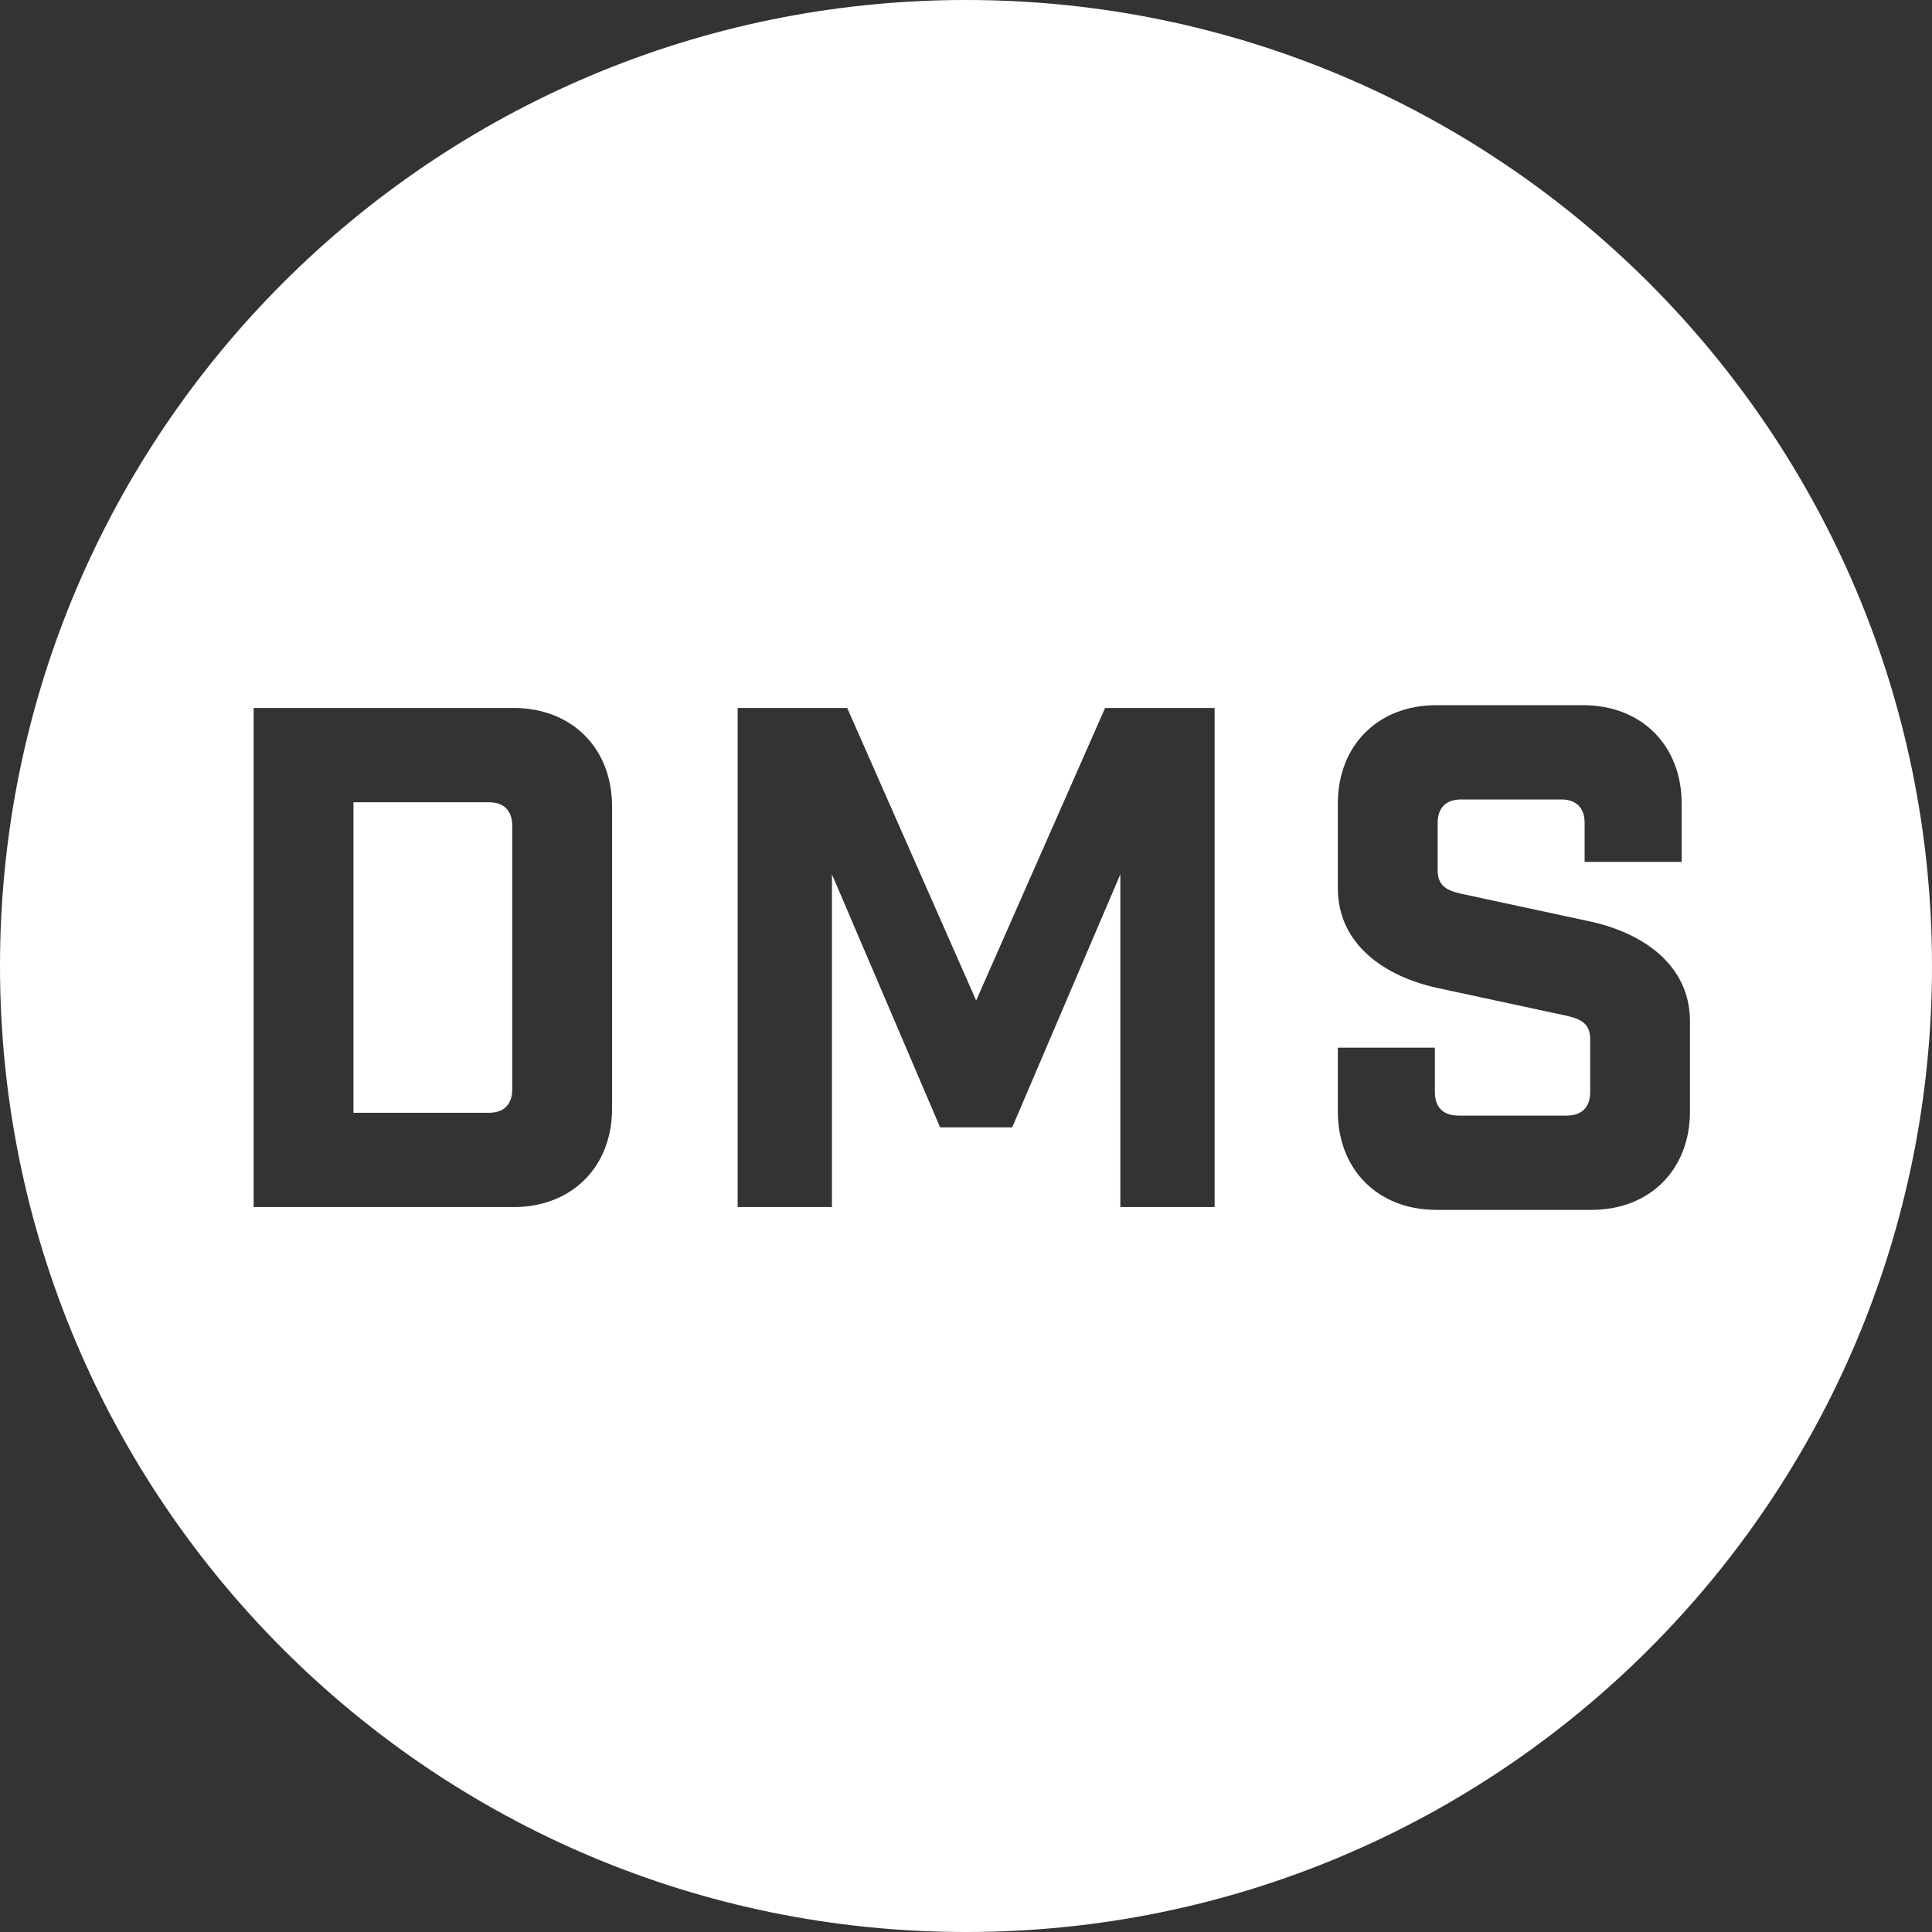 <svg width="70" height="70" viewBox="0 0 70 70" fill="none" xmlns="http://www.w3.org/2000/svg">
<rect x="0" y="0" width="70" height="70" fill="#333333" stroke="none"/>
<path fill-rule="evenodd" clip-rule="evenodd" d="M35 70C54.33 70 70 54.33 70 35C70 15.67 54.33 0 35 0C15.67 0 0 15.67 0 35C0 54.33 15.67 70 35 70ZM18.609 25.651H9.19V43.735H18.609C20.719 43.735 22.176 42.279 22.176 40.169V29.217C22.176 27.107 20.719 25.651 18.609 25.651ZM17.705 40.319H12.807V29.067H17.705C18.258 29.067 18.559 29.368 18.559 29.921V39.465C18.559 40.018 18.258 40.319 17.705 40.319ZM44.008 43.735V25.651H40.04L35.368 36.25L30.696 25.651H26.727V43.735H30.143V31.679L34.062 40.847H36.674L40.592 31.679V43.735H44.008ZM57.414 29.82V31.227H60.93V29.117C60.93 27.007 59.473 25.55 57.363 25.55H52.038C49.929 25.55 48.472 27.007 48.472 29.117V32.181C48.472 34.191 50.13 35.371 52.089 35.798L56.761 36.803C57.313 36.928 57.615 37.104 57.615 37.657V39.566C57.615 40.118 57.313 40.42 56.761 40.42H52.842C52.29 40.42 51.988 40.118 51.988 39.566V37.958H48.472V40.269C48.472 42.379 49.929 43.836 52.038 43.836H57.665C59.775 43.836 61.231 42.379 61.231 40.269V37.004C61.231 34.994 59.574 33.814 57.615 33.387L52.943 32.382C52.39 32.257 52.089 32.081 52.089 31.528V29.82C52.089 29.267 52.39 28.966 52.943 28.966H56.56C57.112 28.966 57.414 29.267 57.414 29.82Z" fill="white"/>
</svg>
